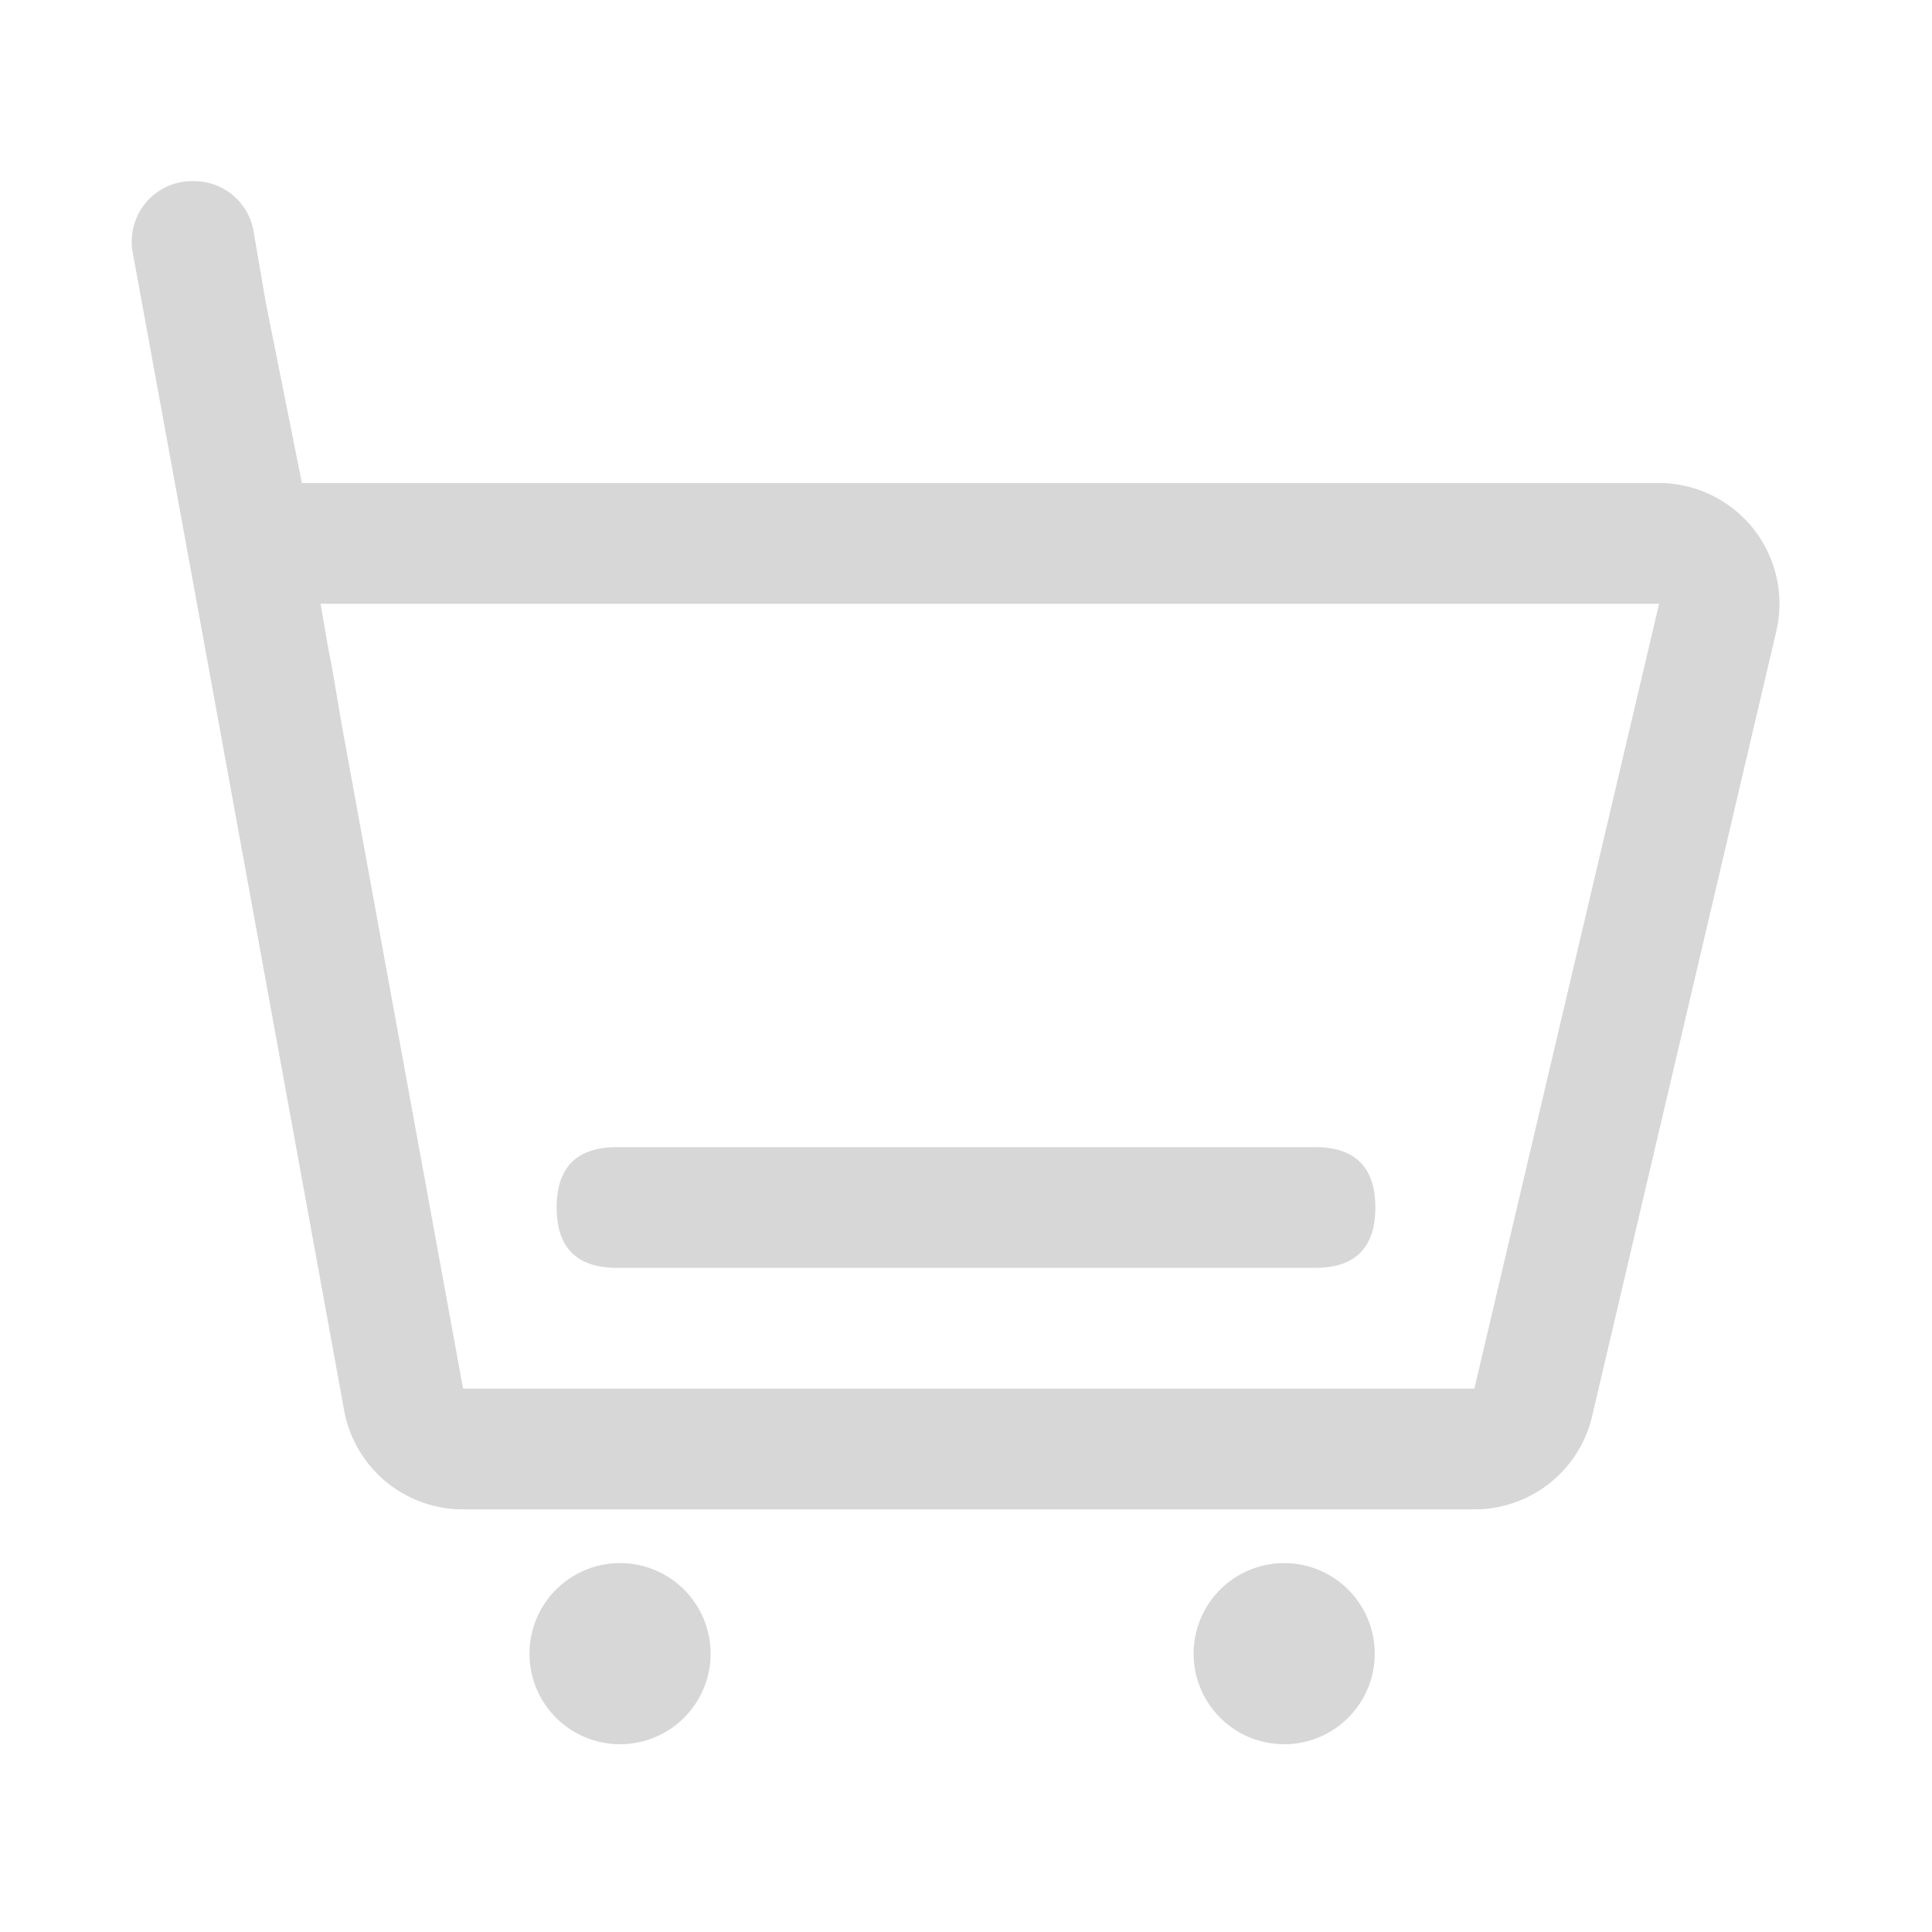 <?xml version="1.0" standalone="no"?><!DOCTYPE svg PUBLIC "-//W3C//DTD SVG 1.1//EN" "http://www.w3.org/Graphics/SVG/1.1/DTD/svg11.dtd"><svg t="1722009154212" class="icon" viewBox="0 0 1024 1024" version="1.1" xmlns="http://www.w3.org/2000/svg" p-id="15969" width="32" height="32" xmlns:xlink="http://www.w3.org/1999/xlink"><path d="M879.36 256H160l-19.2-96-6.4-37.44a32 32 0 0 0-32-26.56 32 32 0 0 0-32 38.08l40.32 220.48L182.4 747.52a64 64 0 0 0 64 52.48h535.04a64 64 0 0 0 62.4-49.28l97.6-416A64 64 0 0 0 879.36 256z m-97.92 480H245.44l-64-350.08-5.44-32-2.24-11.52-3.84-22.4h709.44z" fill="#d7d7d7" p-id="15970"></path><path d="M328.64 876.48m-48 0a48 48 0 1 0 96 0 48 48 0 1 0-96 0Z" fill="#d7d7d7" p-id="15971"></path><path d="M680.64 876.48m-48 0a48 48 0 1 0 96 0 48 48 0 1 0-96 0Z" fill="#d7d7d7" p-id="15972"></path><path d="M295.04 608m32 0l369.92 0q32 0 32 32l0 0q0 32-32 32l-369.92 0q-32 0-32-32l0 0q0-32 32-32Z" fill="#d7d7d7" p-id="15973"></path></svg>